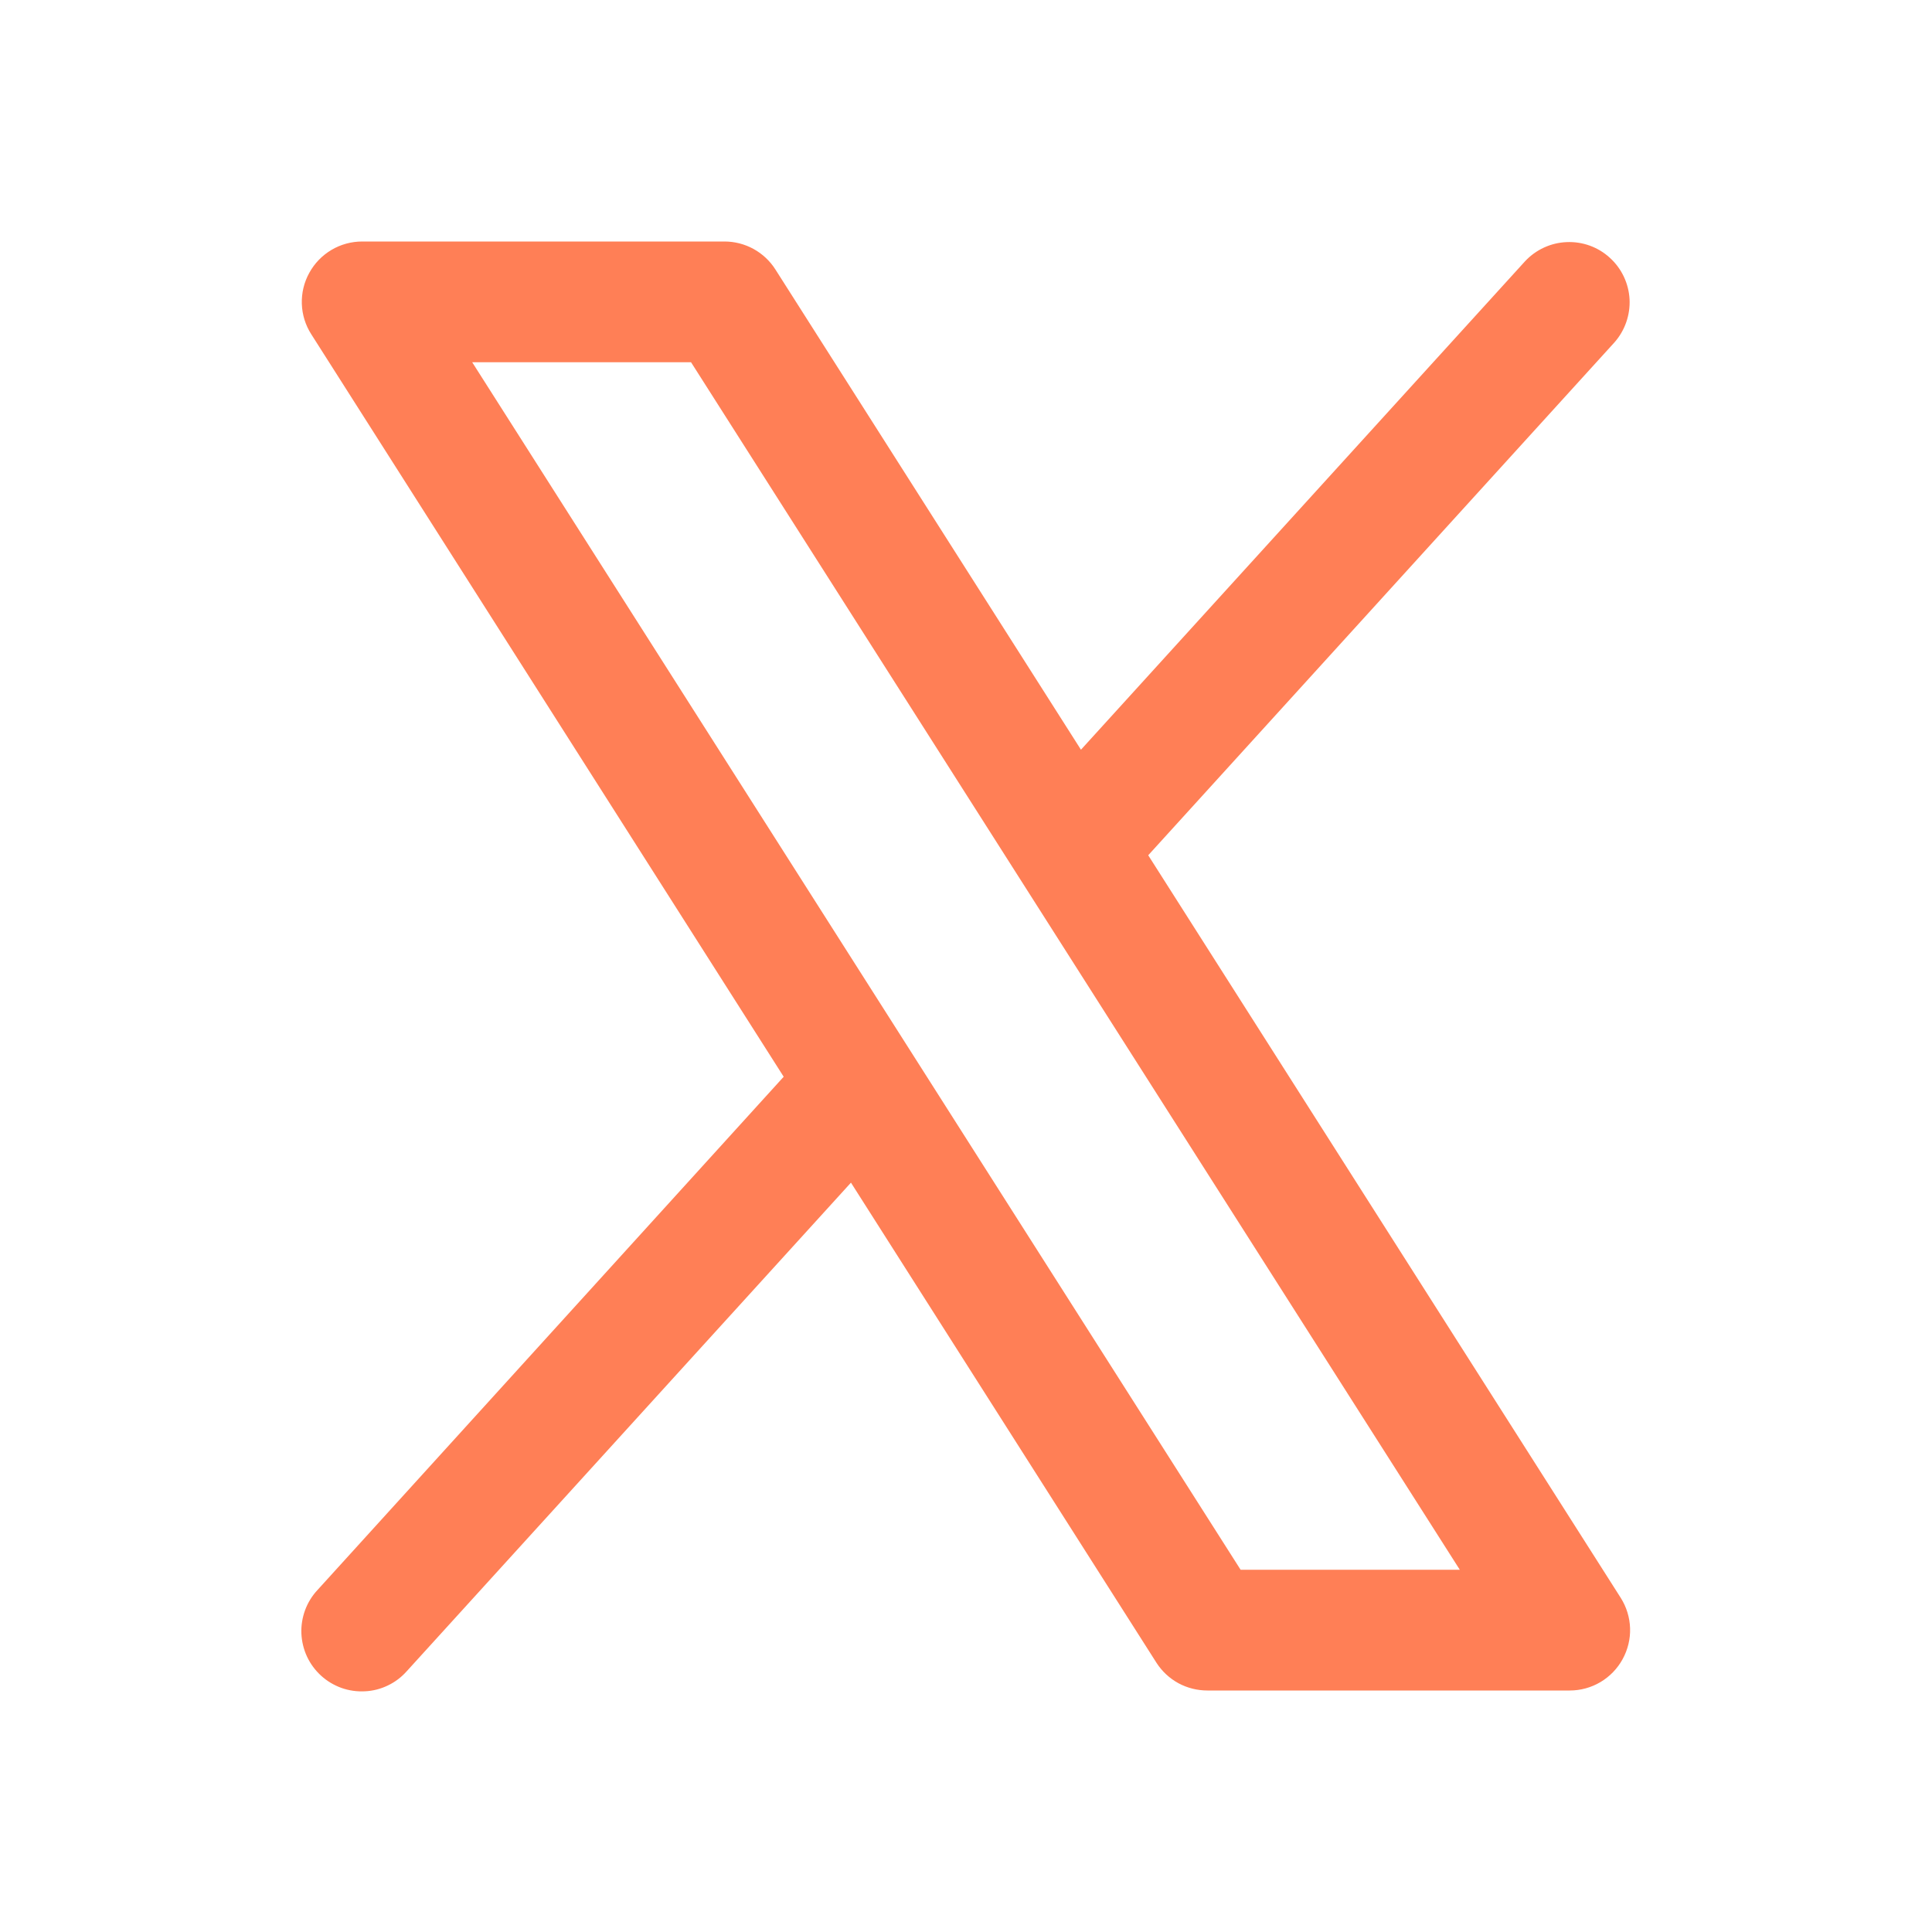 <svg width="22" height="22" viewBox="0 0 22 22" fill="none" xmlns="http://www.w3.org/2000/svg">
<path d="M18.455 18.194L13.075 9.739L18.383 3.9C18.503 3.765 18.565 3.587 18.556 3.407C18.546 3.226 18.465 3.056 18.331 2.935C18.198 2.813 18.021 2.749 17.84 2.757C17.66 2.764 17.489 2.843 17.366 2.975L12.309 8.537L8.83 3.069C8.768 2.971 8.682 2.891 8.581 2.835C8.479 2.779 8.365 2.75 8.25 2.75H4.125C4.001 2.75 3.88 2.783 3.774 2.846C3.668 2.909 3.581 2.999 3.522 3.107C3.462 3.215 3.433 3.337 3.437 3.46C3.441 3.583 3.478 3.703 3.545 3.807L8.924 12.261L3.616 18.105C3.554 18.171 3.506 18.249 3.474 18.335C3.443 18.42 3.428 18.511 3.432 18.602C3.436 18.692 3.458 18.782 3.496 18.864C3.535 18.947 3.589 19.02 3.657 19.082C3.724 19.143 3.803 19.19 3.889 19.221C3.974 19.251 4.065 19.264 4.156 19.259C4.247 19.255 4.336 19.232 4.418 19.192C4.5 19.153 4.573 19.097 4.633 19.029L9.69 13.467L13.17 18.936C13.232 19.032 13.318 19.112 13.419 19.167C13.521 19.222 13.634 19.25 13.75 19.25H17.875C17.998 19.25 18.119 19.217 18.225 19.154C18.331 19.091 18.418 19.001 18.477 18.893C18.536 18.785 18.566 18.664 18.562 18.541C18.558 18.418 18.521 18.298 18.455 18.194ZM14.127 17.875L5.377 4.125H7.869L16.623 17.875H14.127Z" fill="#FF7F56"/>
</svg>
